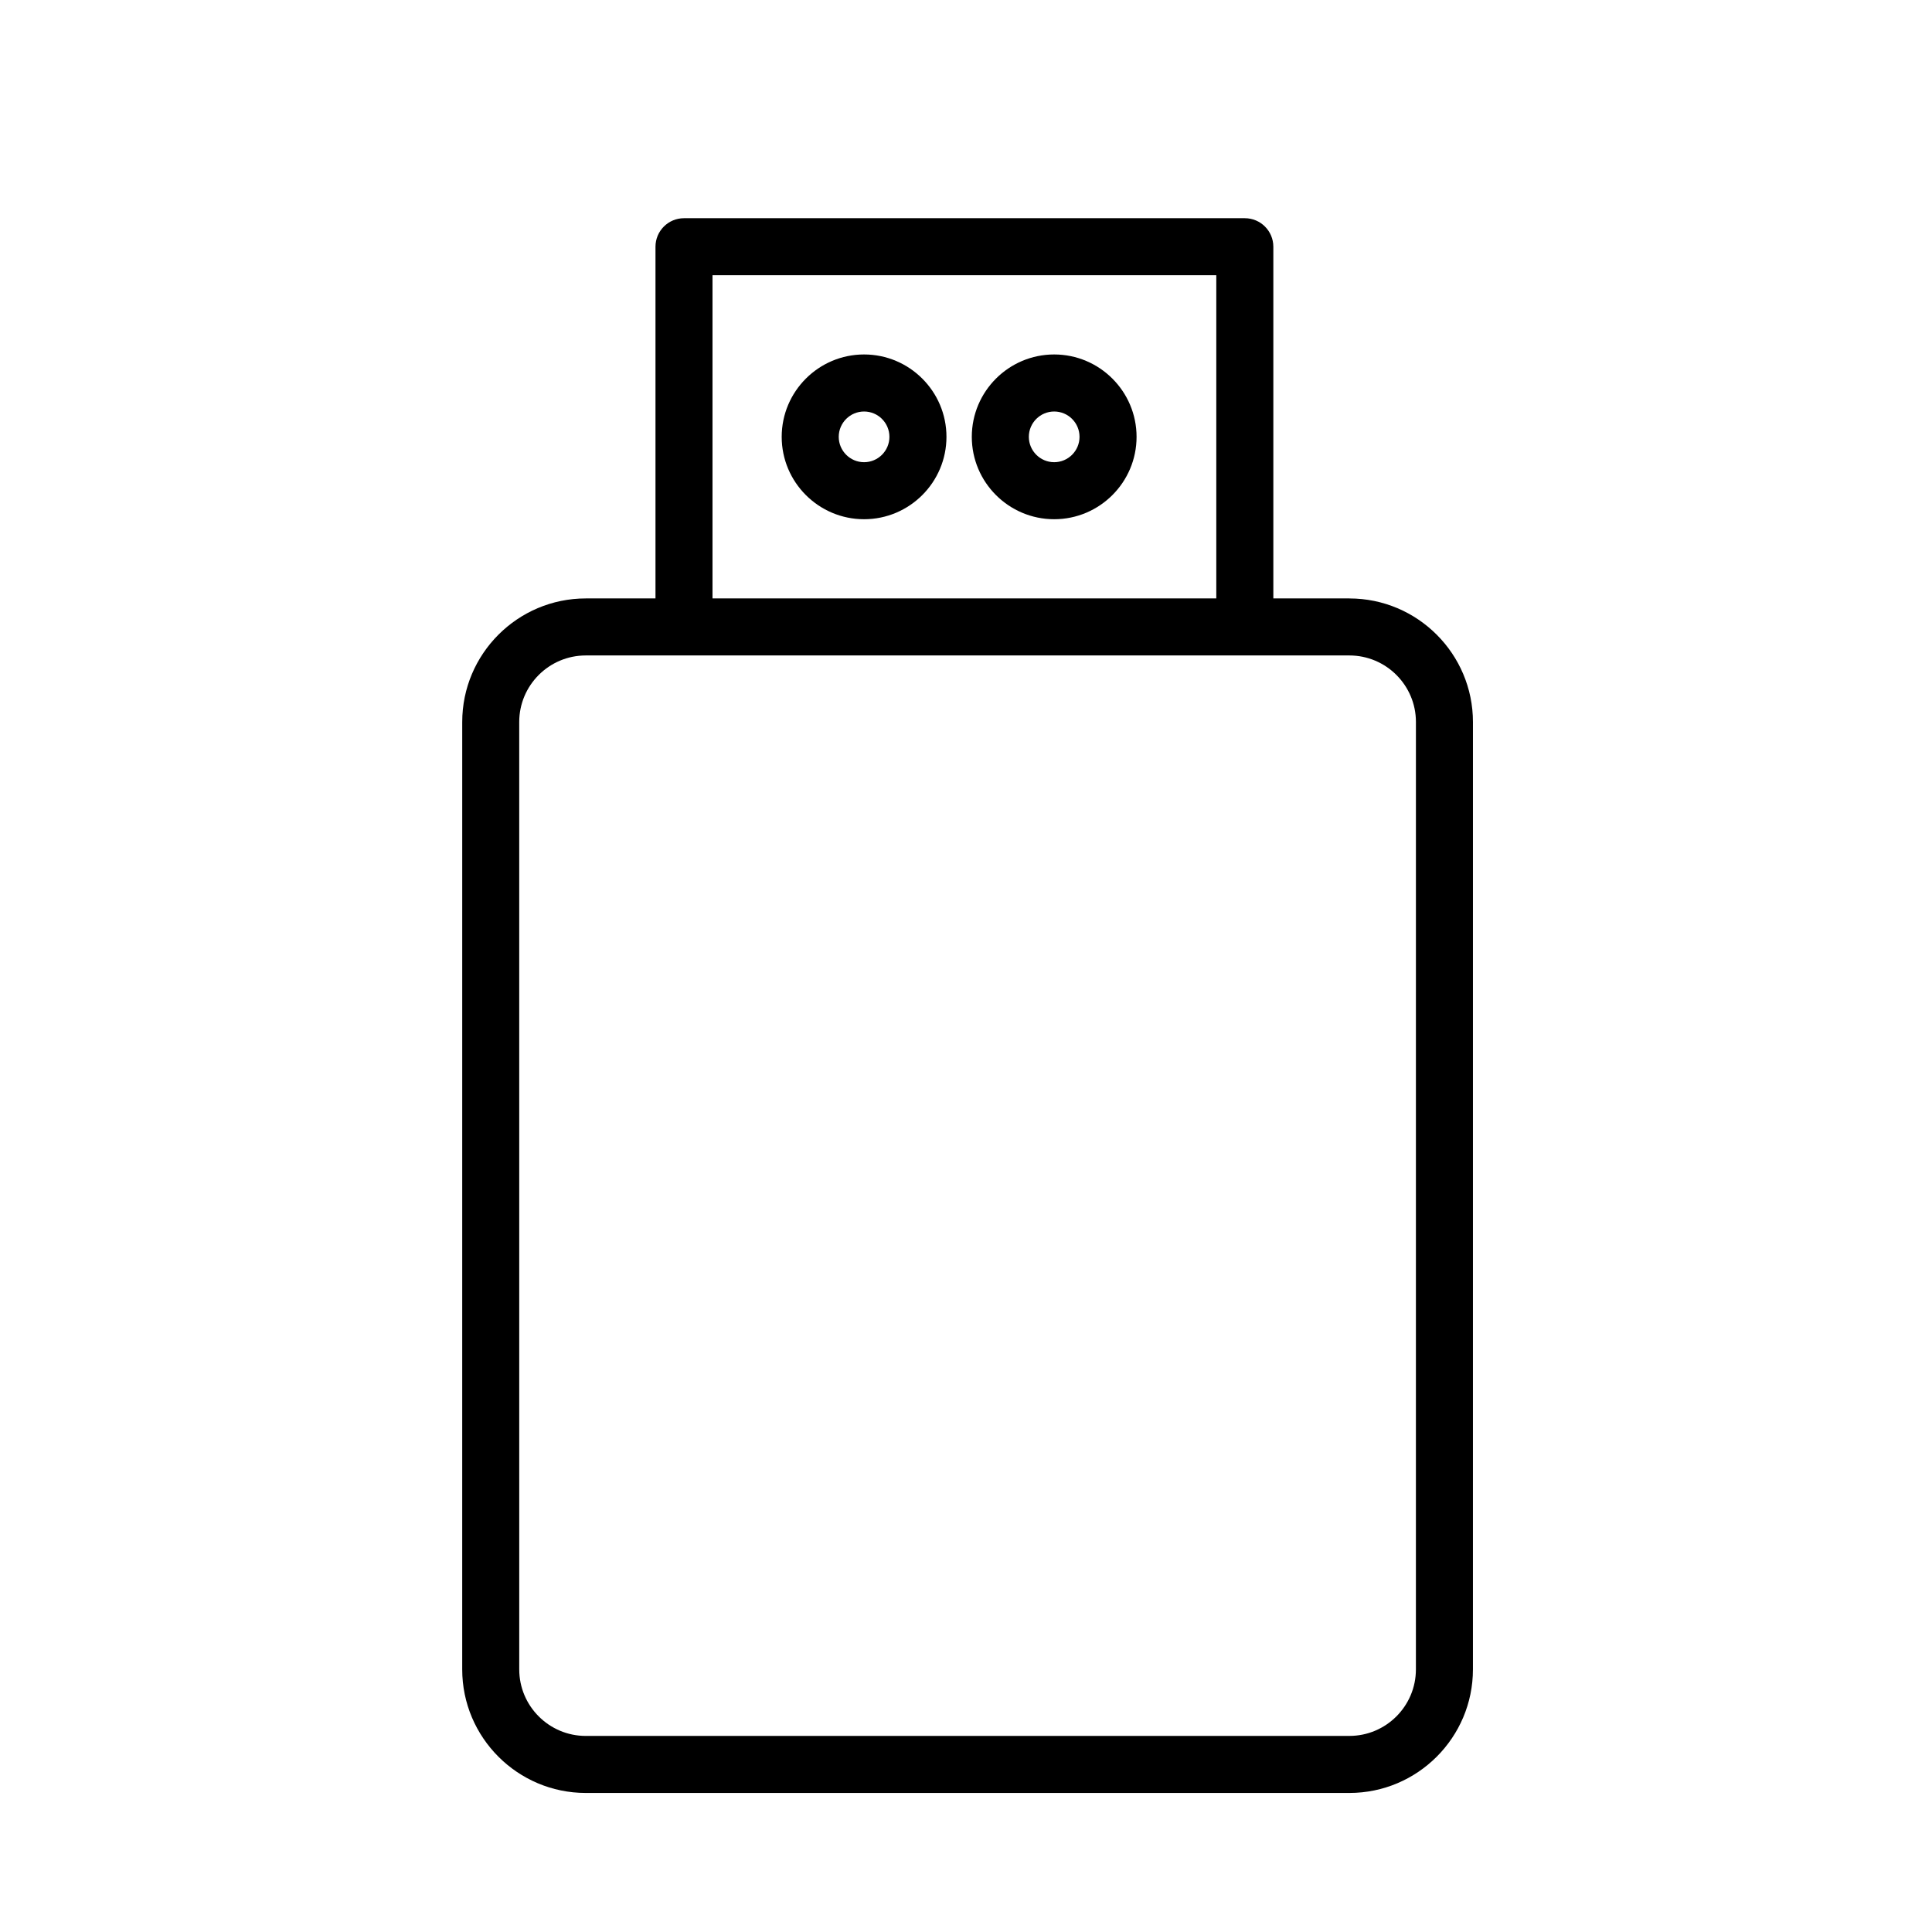 <?xml version="1.0" encoding="UTF-8"?>
<!-- Uploaded to: SVG Repo, www.svgrepo.com, Generator: SVG Repo Mixer Tools -->
<svg fill="#000000" width="800px" height="800px" version="1.1" viewBox="144 144 512 512" xmlns="http://www.w3.org/2000/svg">
 <g>
  <path d="m501.6 302.59h-20.152v-93.203c0-4.176-3.387-7.559-7.559-7.559h-148.62c-4.172 0-7.559 3.383-7.559 7.559v93.203h-18.469c-18.055 0-32.746 14.691-32.746 32.746l-0.004 251.07c0 18.055 14.691 32.746 32.746 32.746h202.36c18.055 0 32.746-14.691 32.746-32.746l0.004-251.06c0-18.059-14.691-32.75-32.746-32.75zm-168.78-85.648h133.51v85.648h-133.51zm186.41 369.46c0 9.723-7.91 17.633-17.633 17.633l-202.36 0.004c-9.723 0-17.633-7.91-17.633-17.633l-0.004-251.07c0-9.723 7.91-17.633 17.633-17.633h202.37c9.723 0 17.633 7.91 17.633 17.633z"/>
  <path d="m372.99 281.6c-12.039 0-21.832-9.793-21.832-21.832 0-12.035 9.789-21.832 21.832-21.832 12.039 0 21.832 9.793 21.832 21.832-0.004 12.039-9.793 21.832-21.832 21.832zm0-28.547c-3.703 0-6.715 3.012-6.715 6.715s3.012 6.719 6.715 6.719 6.715-3.012 6.715-6.719c0-3.699-3.012-6.715-6.715-6.715z"/>
  <path d="m423.37 281.6c-12.039 0-21.832-9.793-21.832-21.832 0-12.035 9.789-21.832 21.832-21.832 12.039 0 21.832 9.793 21.832 21.832 0 12.039-9.793 21.832-21.832 21.832zm0-28.547c-3.703 0-6.715 3.012-6.715 6.715s3.012 6.719 6.715 6.719c3.703 0 6.715-3.012 6.715-6.719 0.004-3.699-3.008-6.715-6.715-6.715z"/>
 </g>
</svg>
